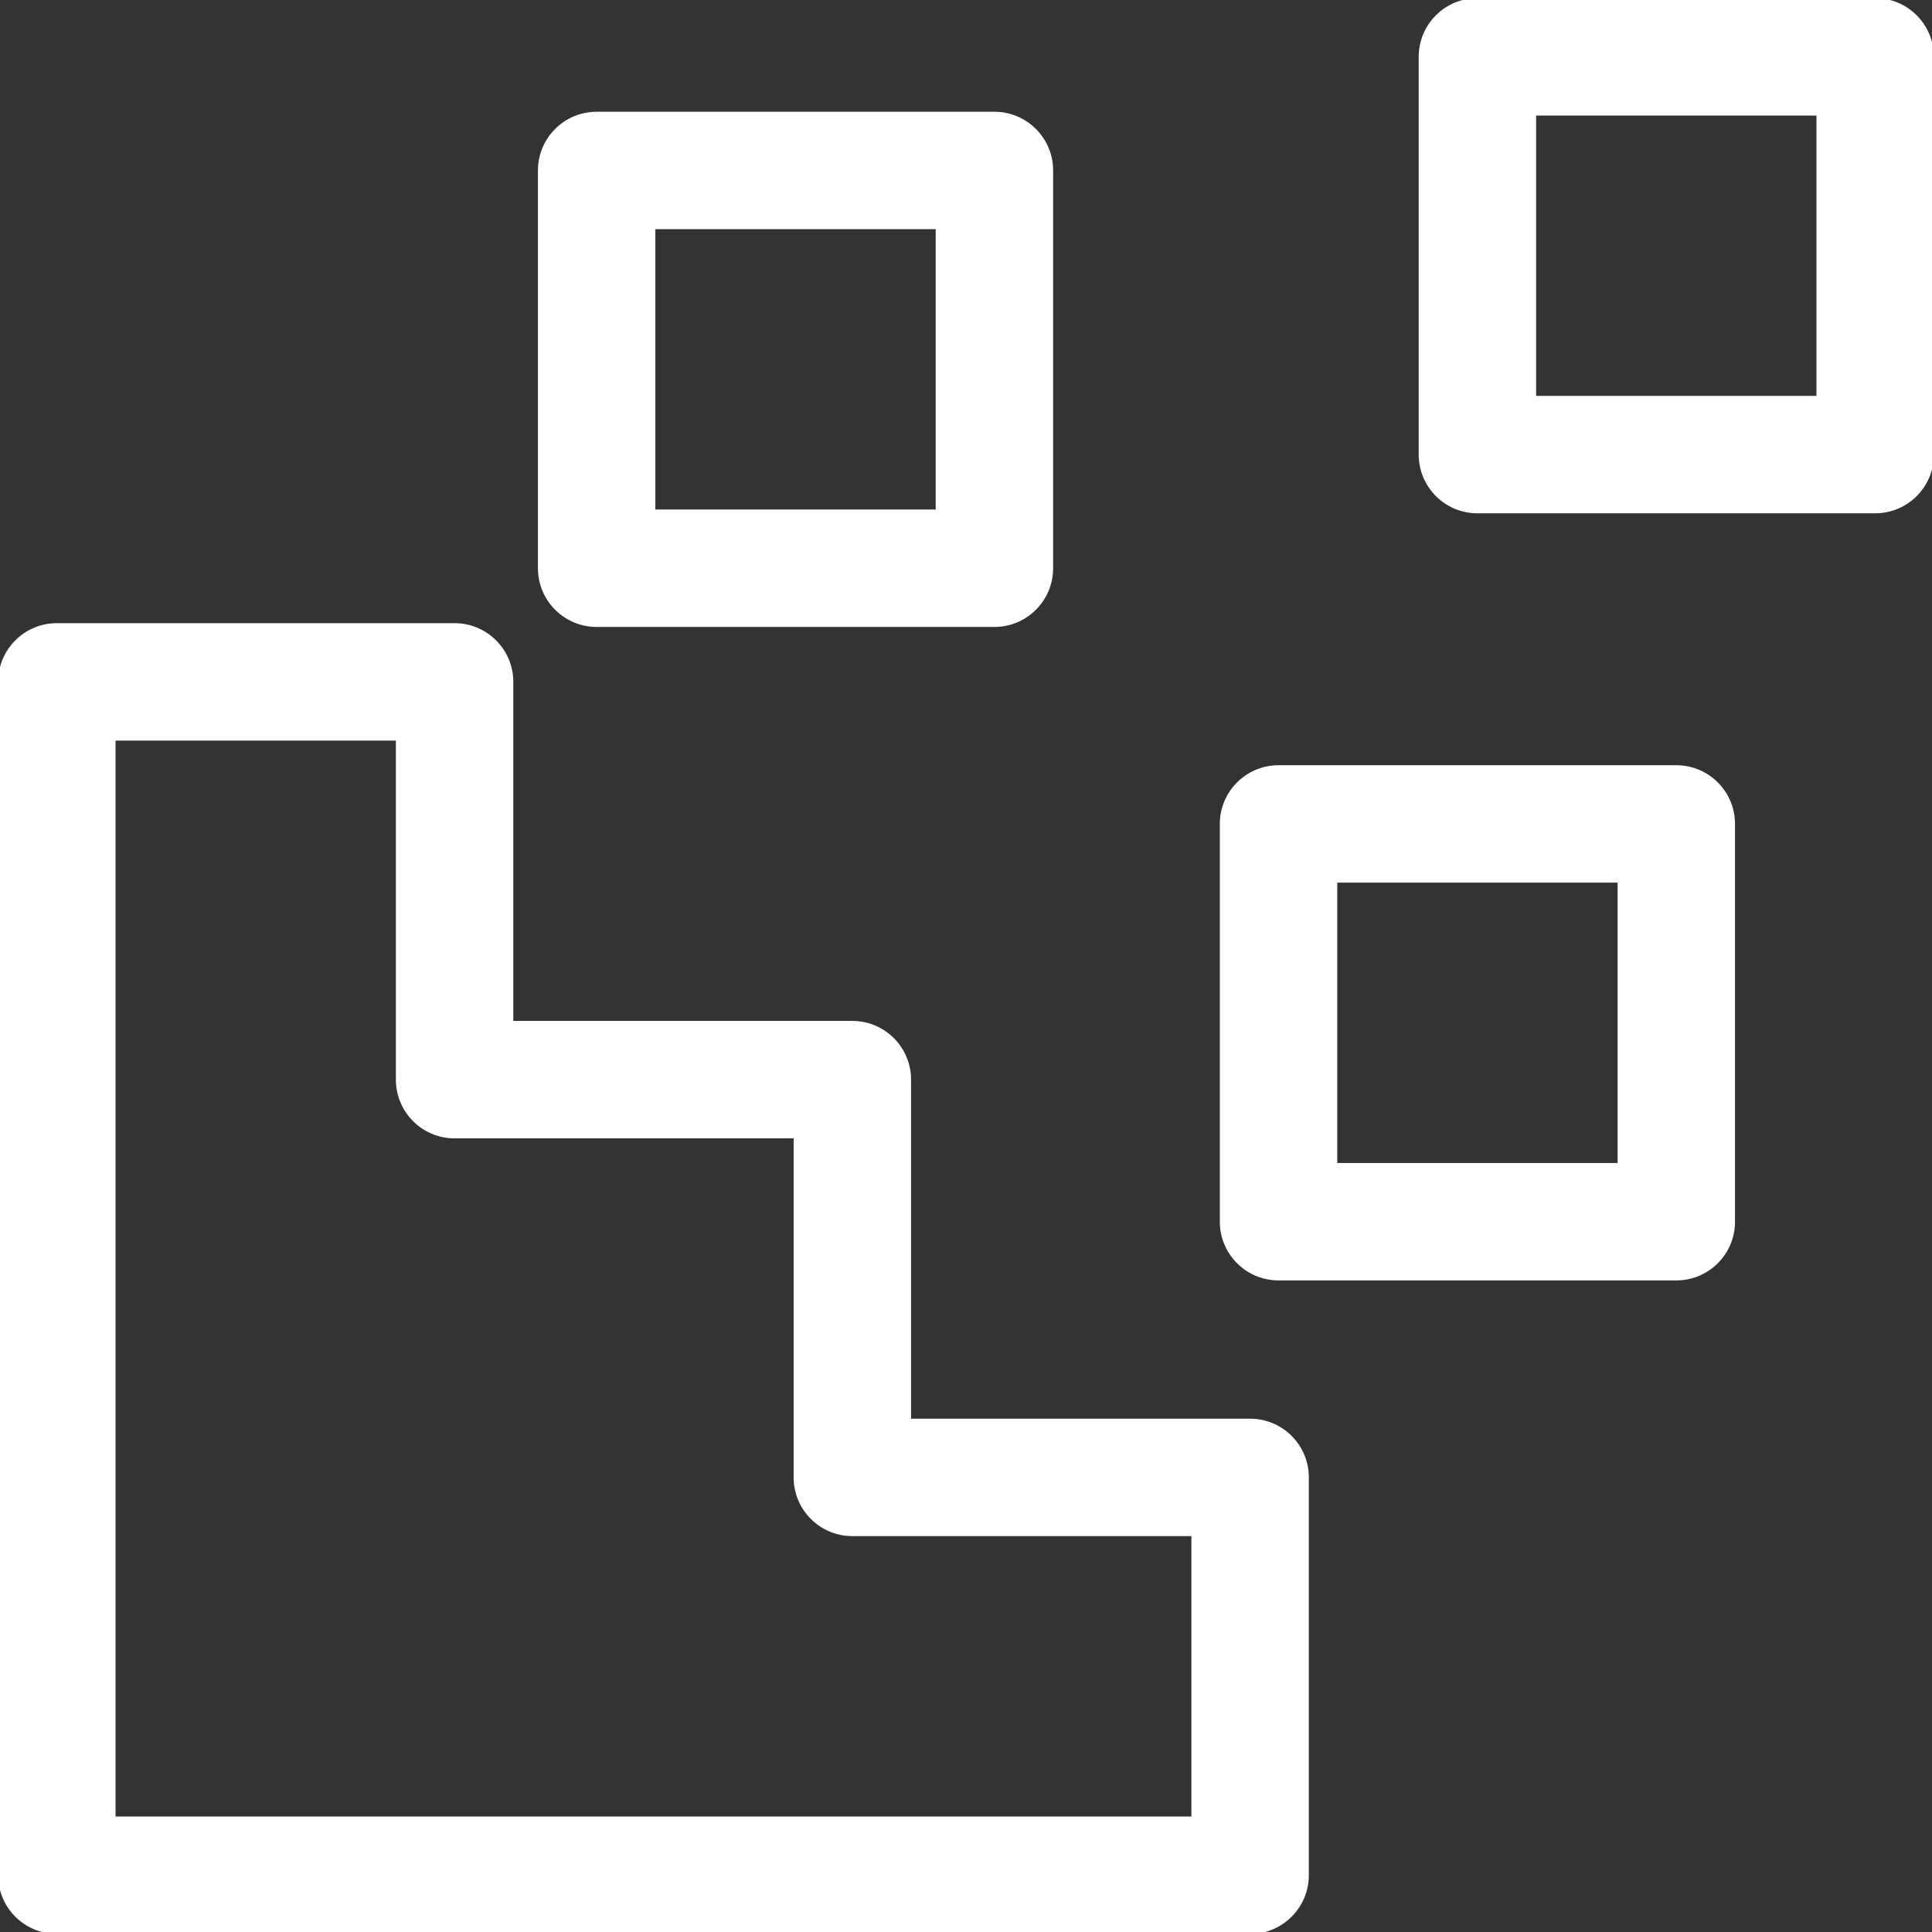 <svg id="Capa_1" enable-background="new 0 0 512 512" height="512" viewBox="0 0 512 512" width="512" xmlns="http://www.w3.org/2000/svg">
<rect x="0" y="0" width="512" height="512" fill="#333333" stroke="none"/>
<defs>
    <style type="text/css"><![CDATA[
       path {
         stroke: white;
         fill: white;
       }
    ]]></style>
  </defs><g><g id="Page-1_9_"><g id="web_export_9_" transform="translate(-656 -296)"><path id="dissolving_x2C_-segmentation_x2C_-modules_x2C_-nodes_x2C_-integration" d="m814.118 326.118h105.412c8.317 0 15.059 6.742 15.059 15.059v105.412c0 8.317-6.742 15.059-15.059 15.059h-105.412c-8.317 0-15.059-6.742-15.059-15.059v-105.413c0-8.316 6.742-15.058 15.059-15.058zm15.058 30.117v75.294h75.294v-75.294zm218.353-60.235h105.412c8.317 0 15.059 6.742 15.059 15.059v105.412c0 8.317-6.742 15.059-15.059 15.059h-105.412c-8.317 0-15.059-6.742-15.059-15.059v-105.412c.001-8.317 6.743-15.059 15.059-15.059zm15.059 105.412h75.294v-75.294h-75.294zm-67.764 97.882h105.412c8.317 0 15.059 6.742 15.059 15.059v105.412c0 8.317-6.742 15.059-15.059 15.059h-105.412c-8.317 0-15.059-6.742-15.059-15.059v-105.412c0-8.317 6.742-15.059 15.059-15.059zm15.058 105.412h75.294v-75.294h-75.294zm-22.588 67.765c8.317 0 15.059 6.742 15.059 15.059v105.412c0 8.317-6.742 15.059-15.059 15.059h-316.235c-8.317 0-15.059-6.742-15.059-15.059v-316.236c0-8.317 6.742-15.059 15.059-15.059h105.412c8.317 0 15.059 6.742 15.059 15.059v90.353h90.353c8.317 0 15.059 6.742 15.059 15.059v90.353zm-301.176-180.706v286.118h286.118v-75.294h-90.353c-8.317 0-15.059-6.742-15.059-15.059v-90.353h-90.353c-8.317 0-15.059-6.742-15.059-15.059v-90.353z"/></g></g></g></svg>